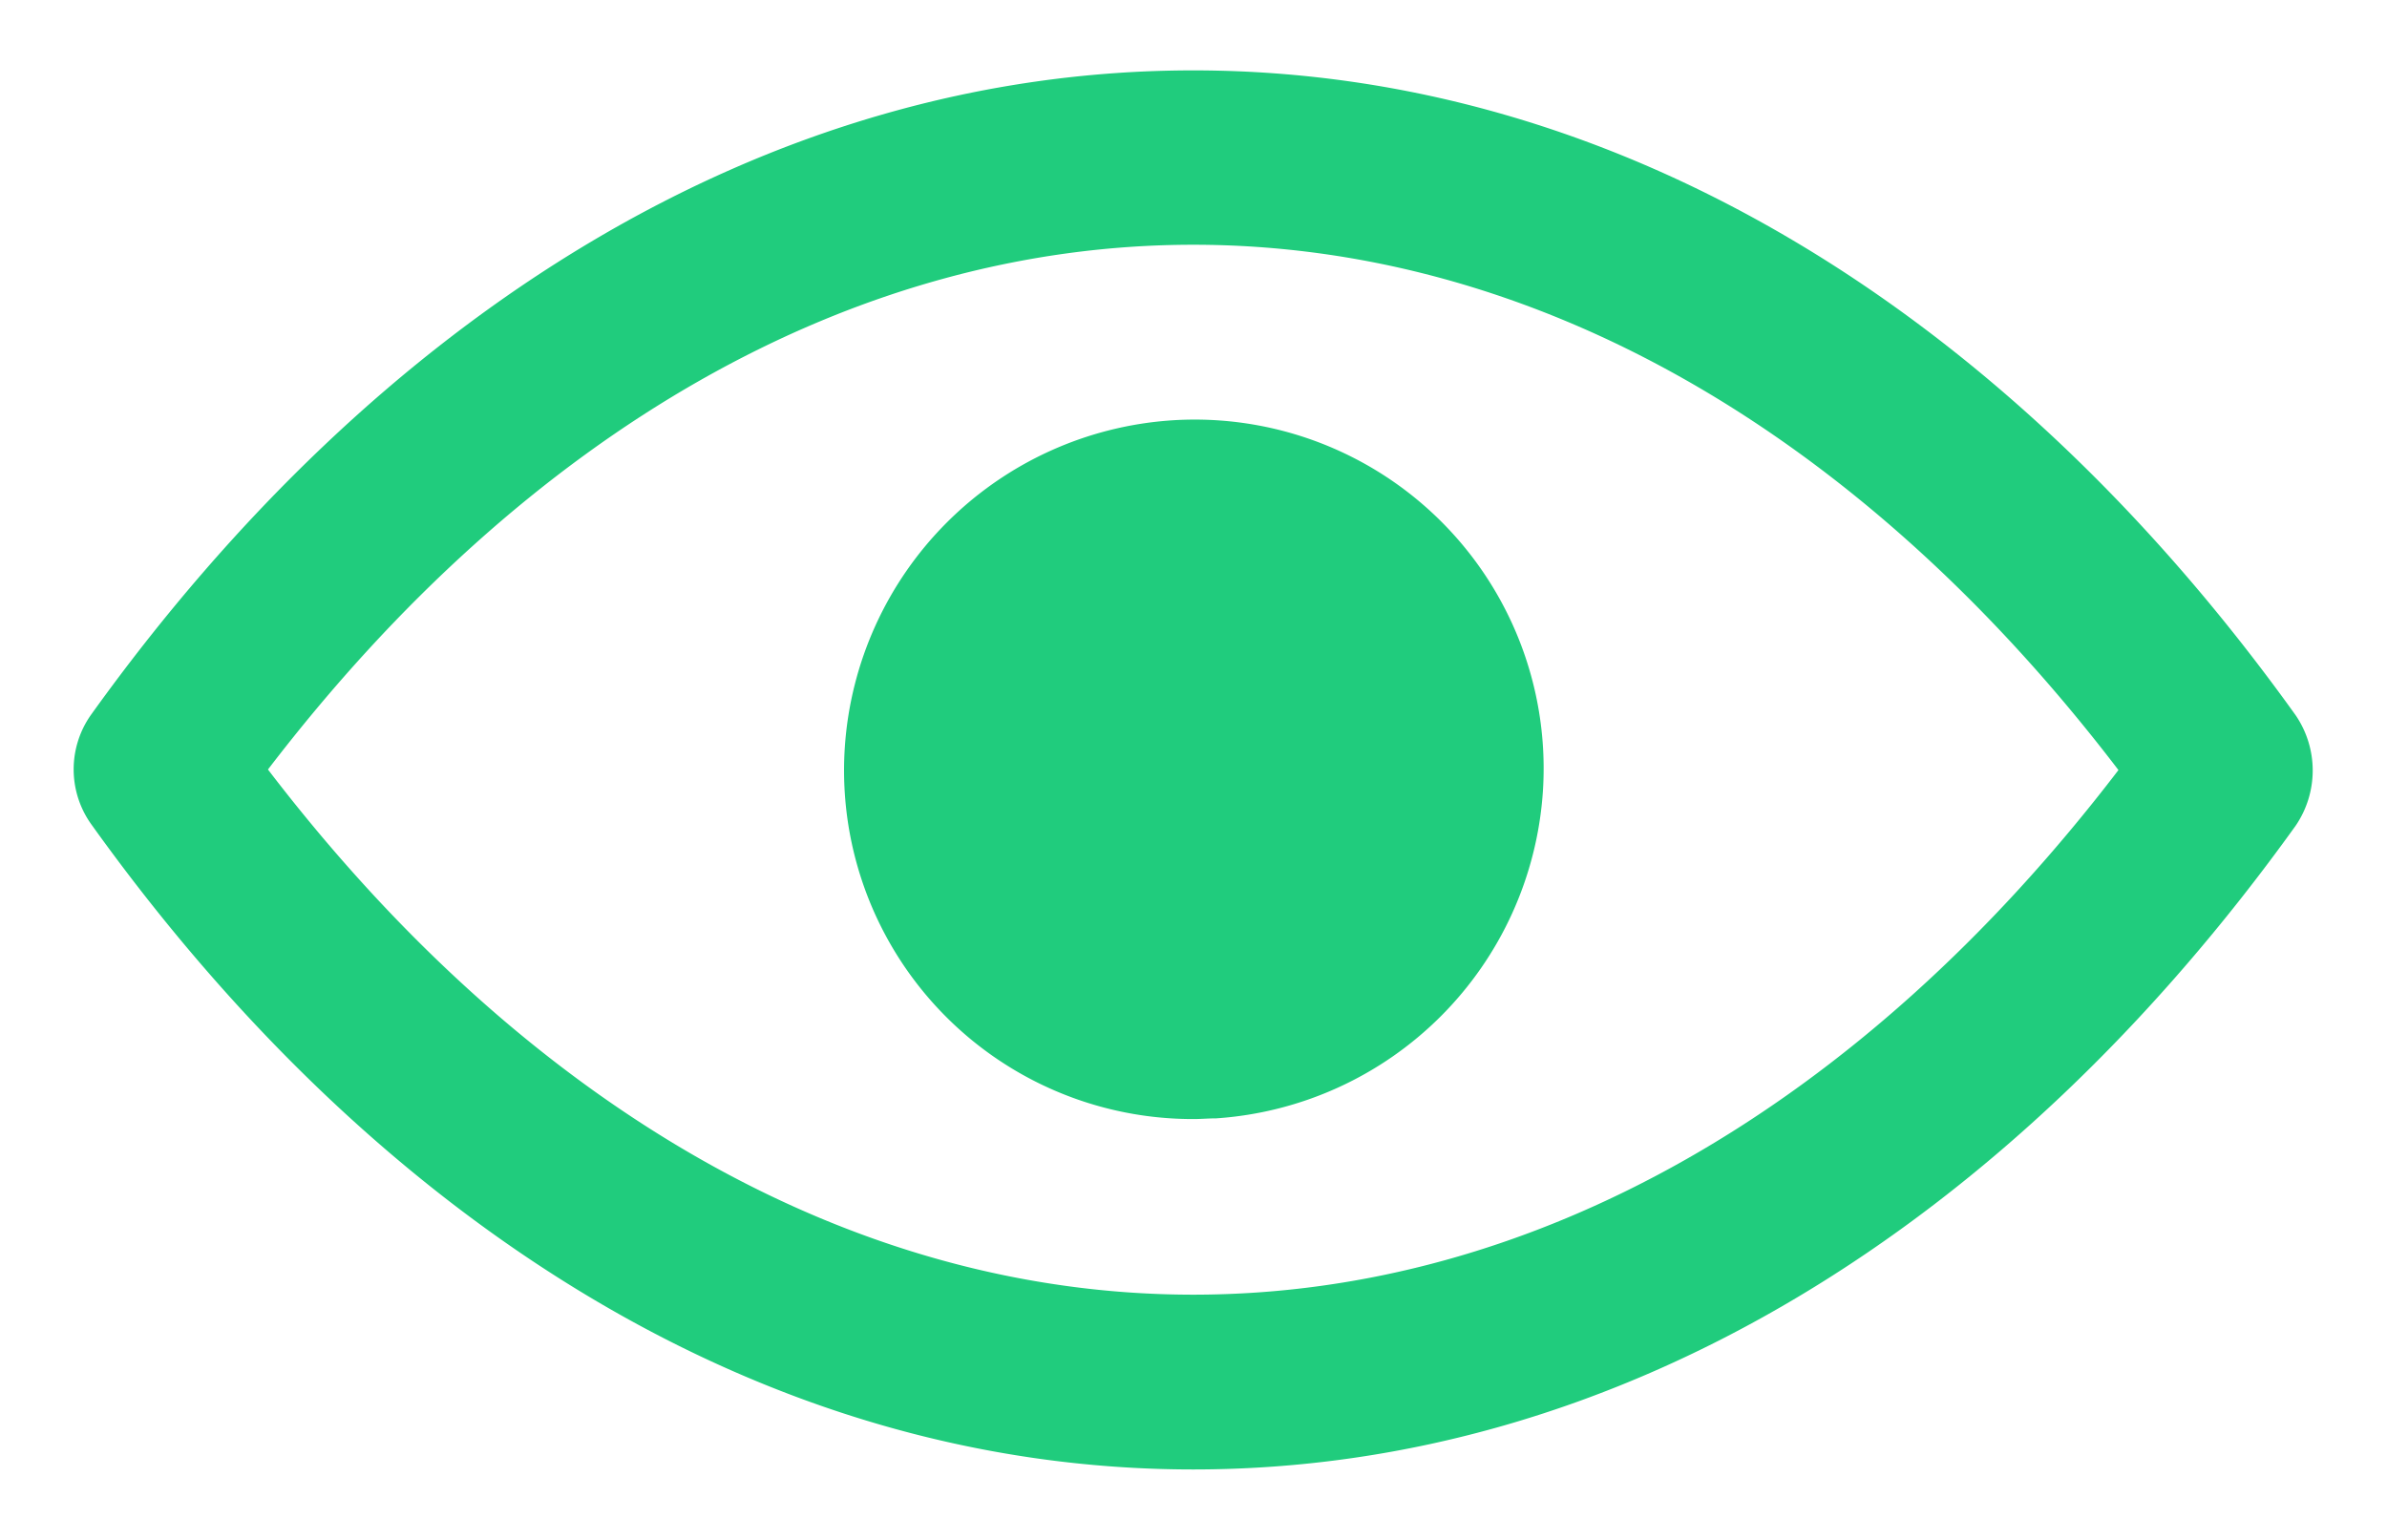 <svg xmlns="http://www.w3.org/2000/svg" width="17.057" height="11.002" viewBox="0 0 17.057 11.002"><defs><style>.a{fill:#20cc7d;stroke:rgba(0,0,0,0);stroke-miterlimit:10;}</style></defs><path class="a" d="M-19915.875,5.393a.675.675,0,0,1,0-.79c2.045-2.849,4.818-4.6,7.873-4.6s5.832,1.754,7.877,4.608a.7.7,0,0,1,0,.79c-2.045,2.849-4.818,4.6-7.877,4.6S-19913.83,8.247-19915.875,5.393Zm1.26-.395c1.854,2.424,4.188,3.754,6.613,3.754s4.762-1.33,6.611-3.749c-1.85-2.424-4.184-3.754-6.611-3.754S-19912.762,2.579-19914.615,5Zm4.123-.16a2.51,2.51,0,0,1,2.334-2.334,2.493,2.493,0,0,1,2.654,2.654,2.51,2.51,0,0,1-2.334,2.334c-.055,0-.109.005-.162.005A2.492,2.492,0,0,1-19910.492,4.838Z" transform="translate(19916.529 0.5)"/></svg>
